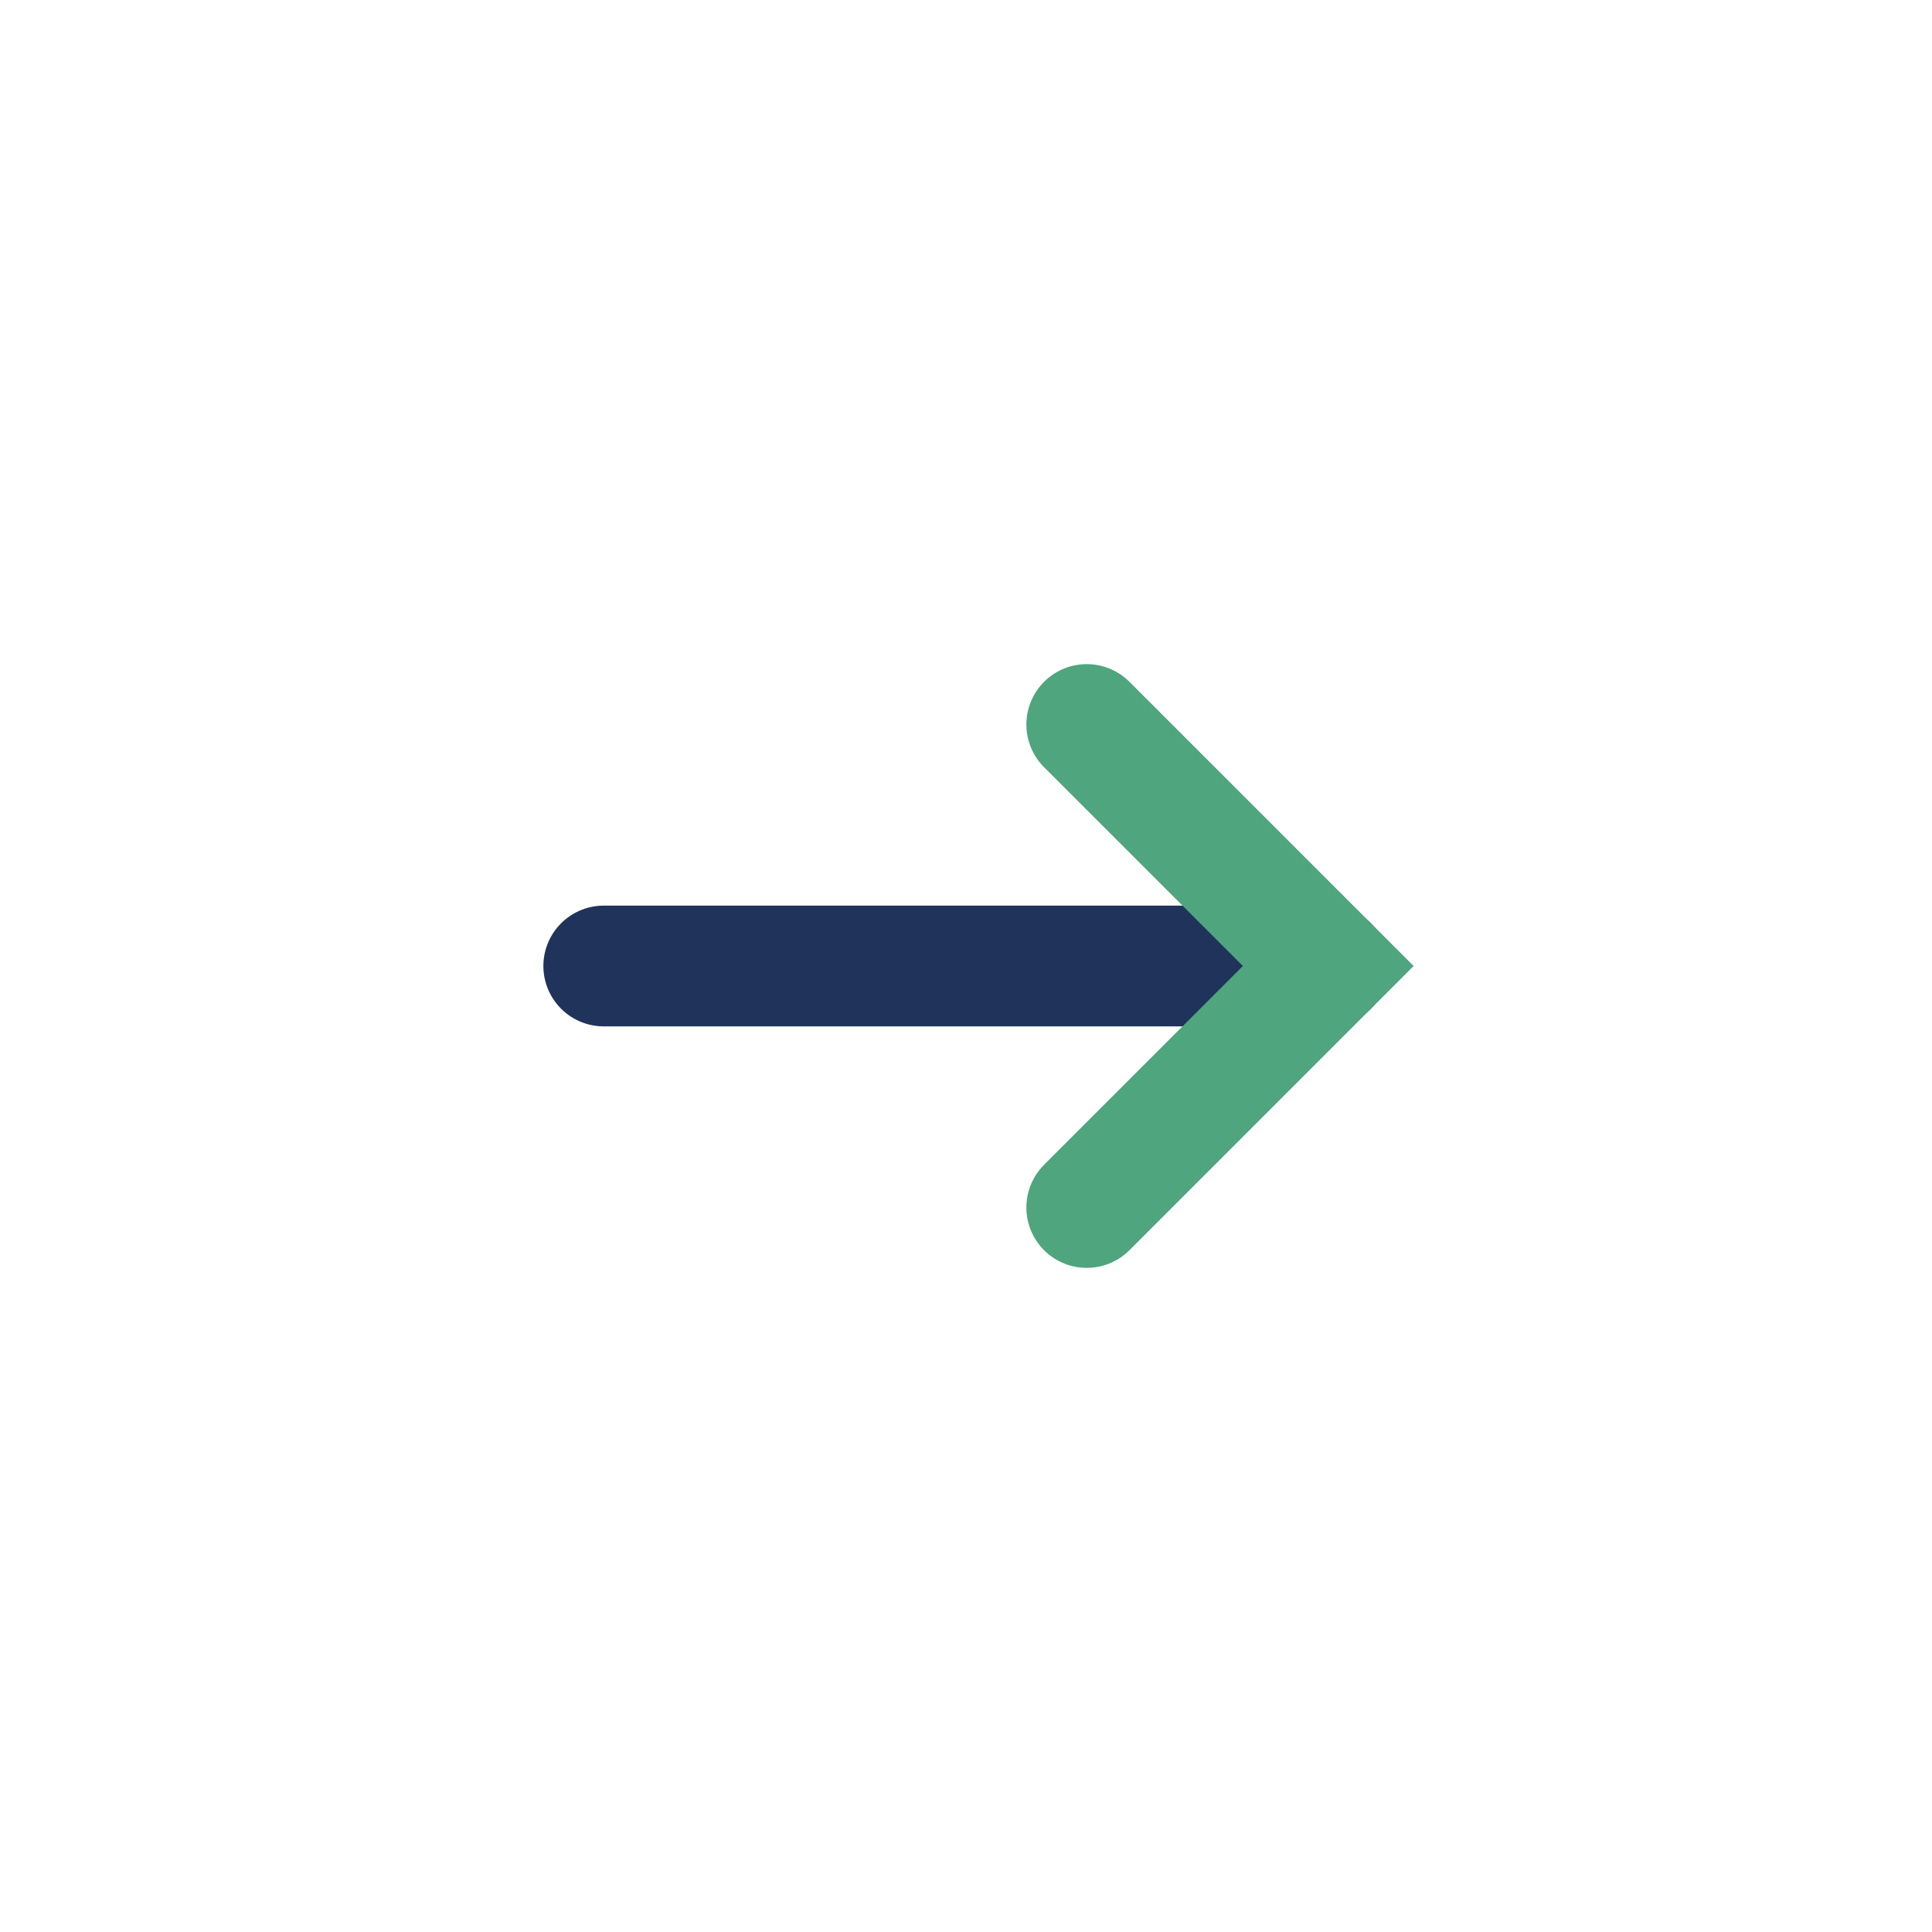 <?xml version="1.0" encoding="UTF-8"?>
<svg xmlns="http://www.w3.org/2000/svg" width="32" height="32" viewBox="0 0 32 32"><path d="M10 16h12" stroke="#20335a" stroke-width="2" stroke-linecap="round"/><path d="M18 12l4 4-4 4" stroke="#4fa57d" stroke-width="2" fill="none" stroke-linecap="round"/></svg>